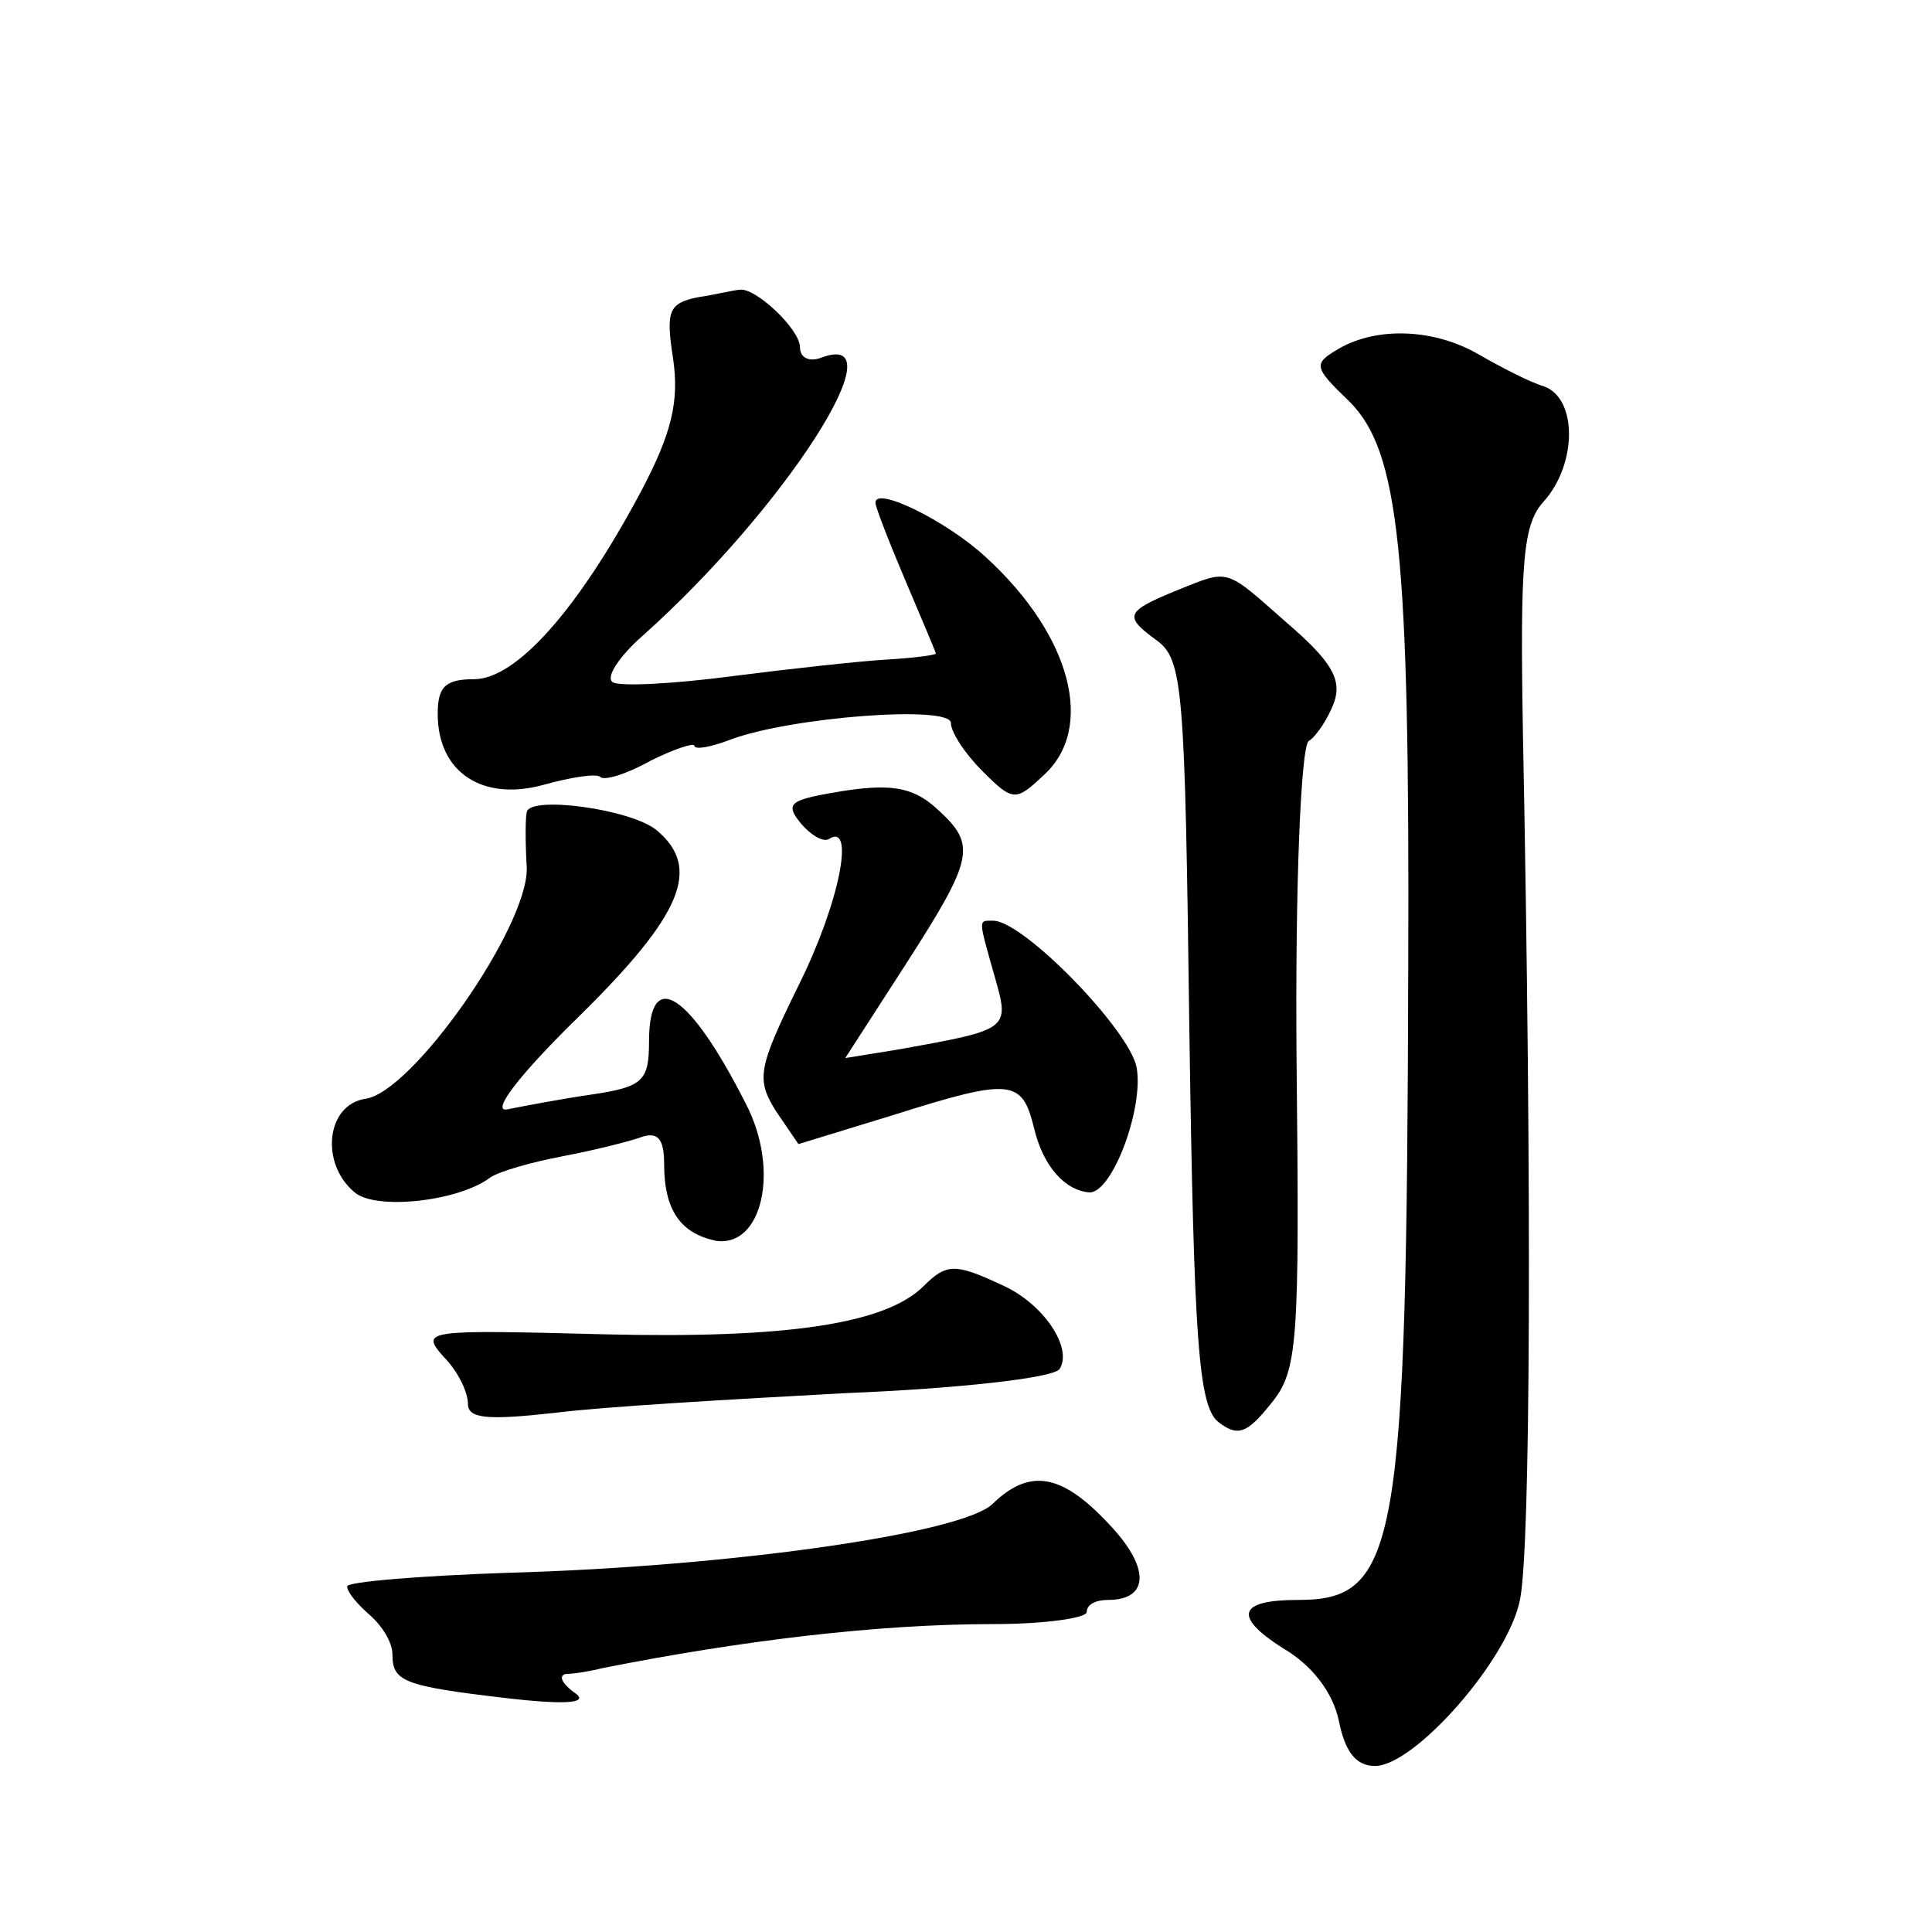 <?xml version="1.0" standalone="no"?>
<!DOCTYPE svg PUBLIC "-//W3C//DTD SVG 20010904//EN"
 "http://www.w3.org/TR/2001/REC-SVG-20010904/DTD/svg10.dtd">
<svg version="1.0" xmlns="http://www.w3.org/2000/svg"
 width="128pt" height="128pt" viewBox="0 0 128 128"
 preserveAspectRatio="xMidYMid meet">
<g transform="translate(0,128) scale(0.1,-0.1)"
fill="#0" stroke="none">
<path d="M462 1083 c-19 -4 -21 -9 -16 -41 4 -28 -1 -49 -21 -87 -42 -79 -83 -125
-111 -125 -19 0 -24 -5 -24 -23 0 -39 30 -58 70 -47 18 5 36 8 38 5 3 -2 17 2 33
11 16 8 29 12 29 10 0 -3 11 -1 24 4 40 15 146 23 146 11 0 -6 9 -20 21 -32 20
-20 22 -20 40 -3 35 31 19 93 -38 145 -26 24 -73 47 -73 36 0 -3 9 -26 20 -52 11
-26 20 -47 20 -48 0 -1 -15 -3 -33 -4 -17 -1 -63 -6 -102 -11 -38 -5 -74 -7 -79
-4 -5 3 4 17 20 31 94 84 171 204 118 184 -8 -3 -14 0 -14 7 0 12 -30 40 -40 38
-3 0 -15 -3 -28 -5z M887 1049 c-17 -10 -17 -12 7 -35 33 -33 40 -99 39 -374 -1
-386 -7 -420 -73 -420 -40 0 -43 -11 -10 -32 19 -11 33 -29 37 -48 4 -20 11 -30
24 -30 26 0 88 70 96 110 7 33 8 268 2 573 -2 116 0 140 14 155 22 25 22 68 0 76
-10 3 -29 13 -43 21 -29 17 -67 19 -93 4z M780 889 c-34 -14 -36 -17 -14 -33 18
-13 19 -31 22 -260 3 -204 6 -247 19 -258 13 -10 19 -8 35 12 18 22 19 39 17 228
-1 118 3 207 8 211 5 3 13 15 17 26 5 15 -2 27 -31 52 -42 37 -38 36 -73 22z M542
753 c-19 -4 -21 -7 -11 -19 6 -7 14 -12 18 -10 18 12 7 -43 -20 -97 -27 -55 -28
-62 -15 -83 l15 -22 62 19 c79 25 86 24 94 -8 6 -26 21 -42 37 -43 15 0 36 56 31
83 -5 25 -75 97 -95 97 -10 0 -10 2 1 -37 10 -35 10 -35 -62 -48 l-37 -6 40 62
c45 70 47 79 22 102 -18 17 -34 19 -80 10z M349 742 c-1 -4 -1 -20 0 -37 1 -39
-76 -149 -107 -153 -26 -4 -30 -43 -7 -62 14 -12 69 -6 90 10 6 4 27 10 48 14 21
4 45 10 53 13 10 3 14 -2 14 -18 0 -31 11 -46 34 -51 31 -5 43 47 20 91 -37 73
-64 91 -64 41 0 -26 -4 -30 -37 -35 -21 -3 -47 -8 -57 -10 -11 -2 8 23 48 62 68
67 81 98 51 123 -17 14 -84 23 -86 12z M612 428 c-25 -25 -90 -35 -212 -32 -118
3 -122 3 -106 -15 9 -9 16 -23 16 -31 0 -10 13 -11 58 -6 31 4 118 9 192 13 74
3 138 10 142 16 9 14 -11 44 -39 56 -30 14 -36 14 -51 -1z M658 284 c-19 -20 -176
-42 -321 -46 -59 -2 -107 -6 -107 -9 0 -4 7 -12 15 -19 8 -7 15 -18 15 -26 0 -18
7 -21 75 -29 43 -5 56 -3 45 4 -8 6 -10 11 -5 12 6 0 17 2 25 4 91 18 181 29 258
29 34 0 62 4 62 8 0 5 6 8 14 8 28 0 28 22 0 51 -31 33 -52 36 -76 13z"/>
</g>
</svg>
